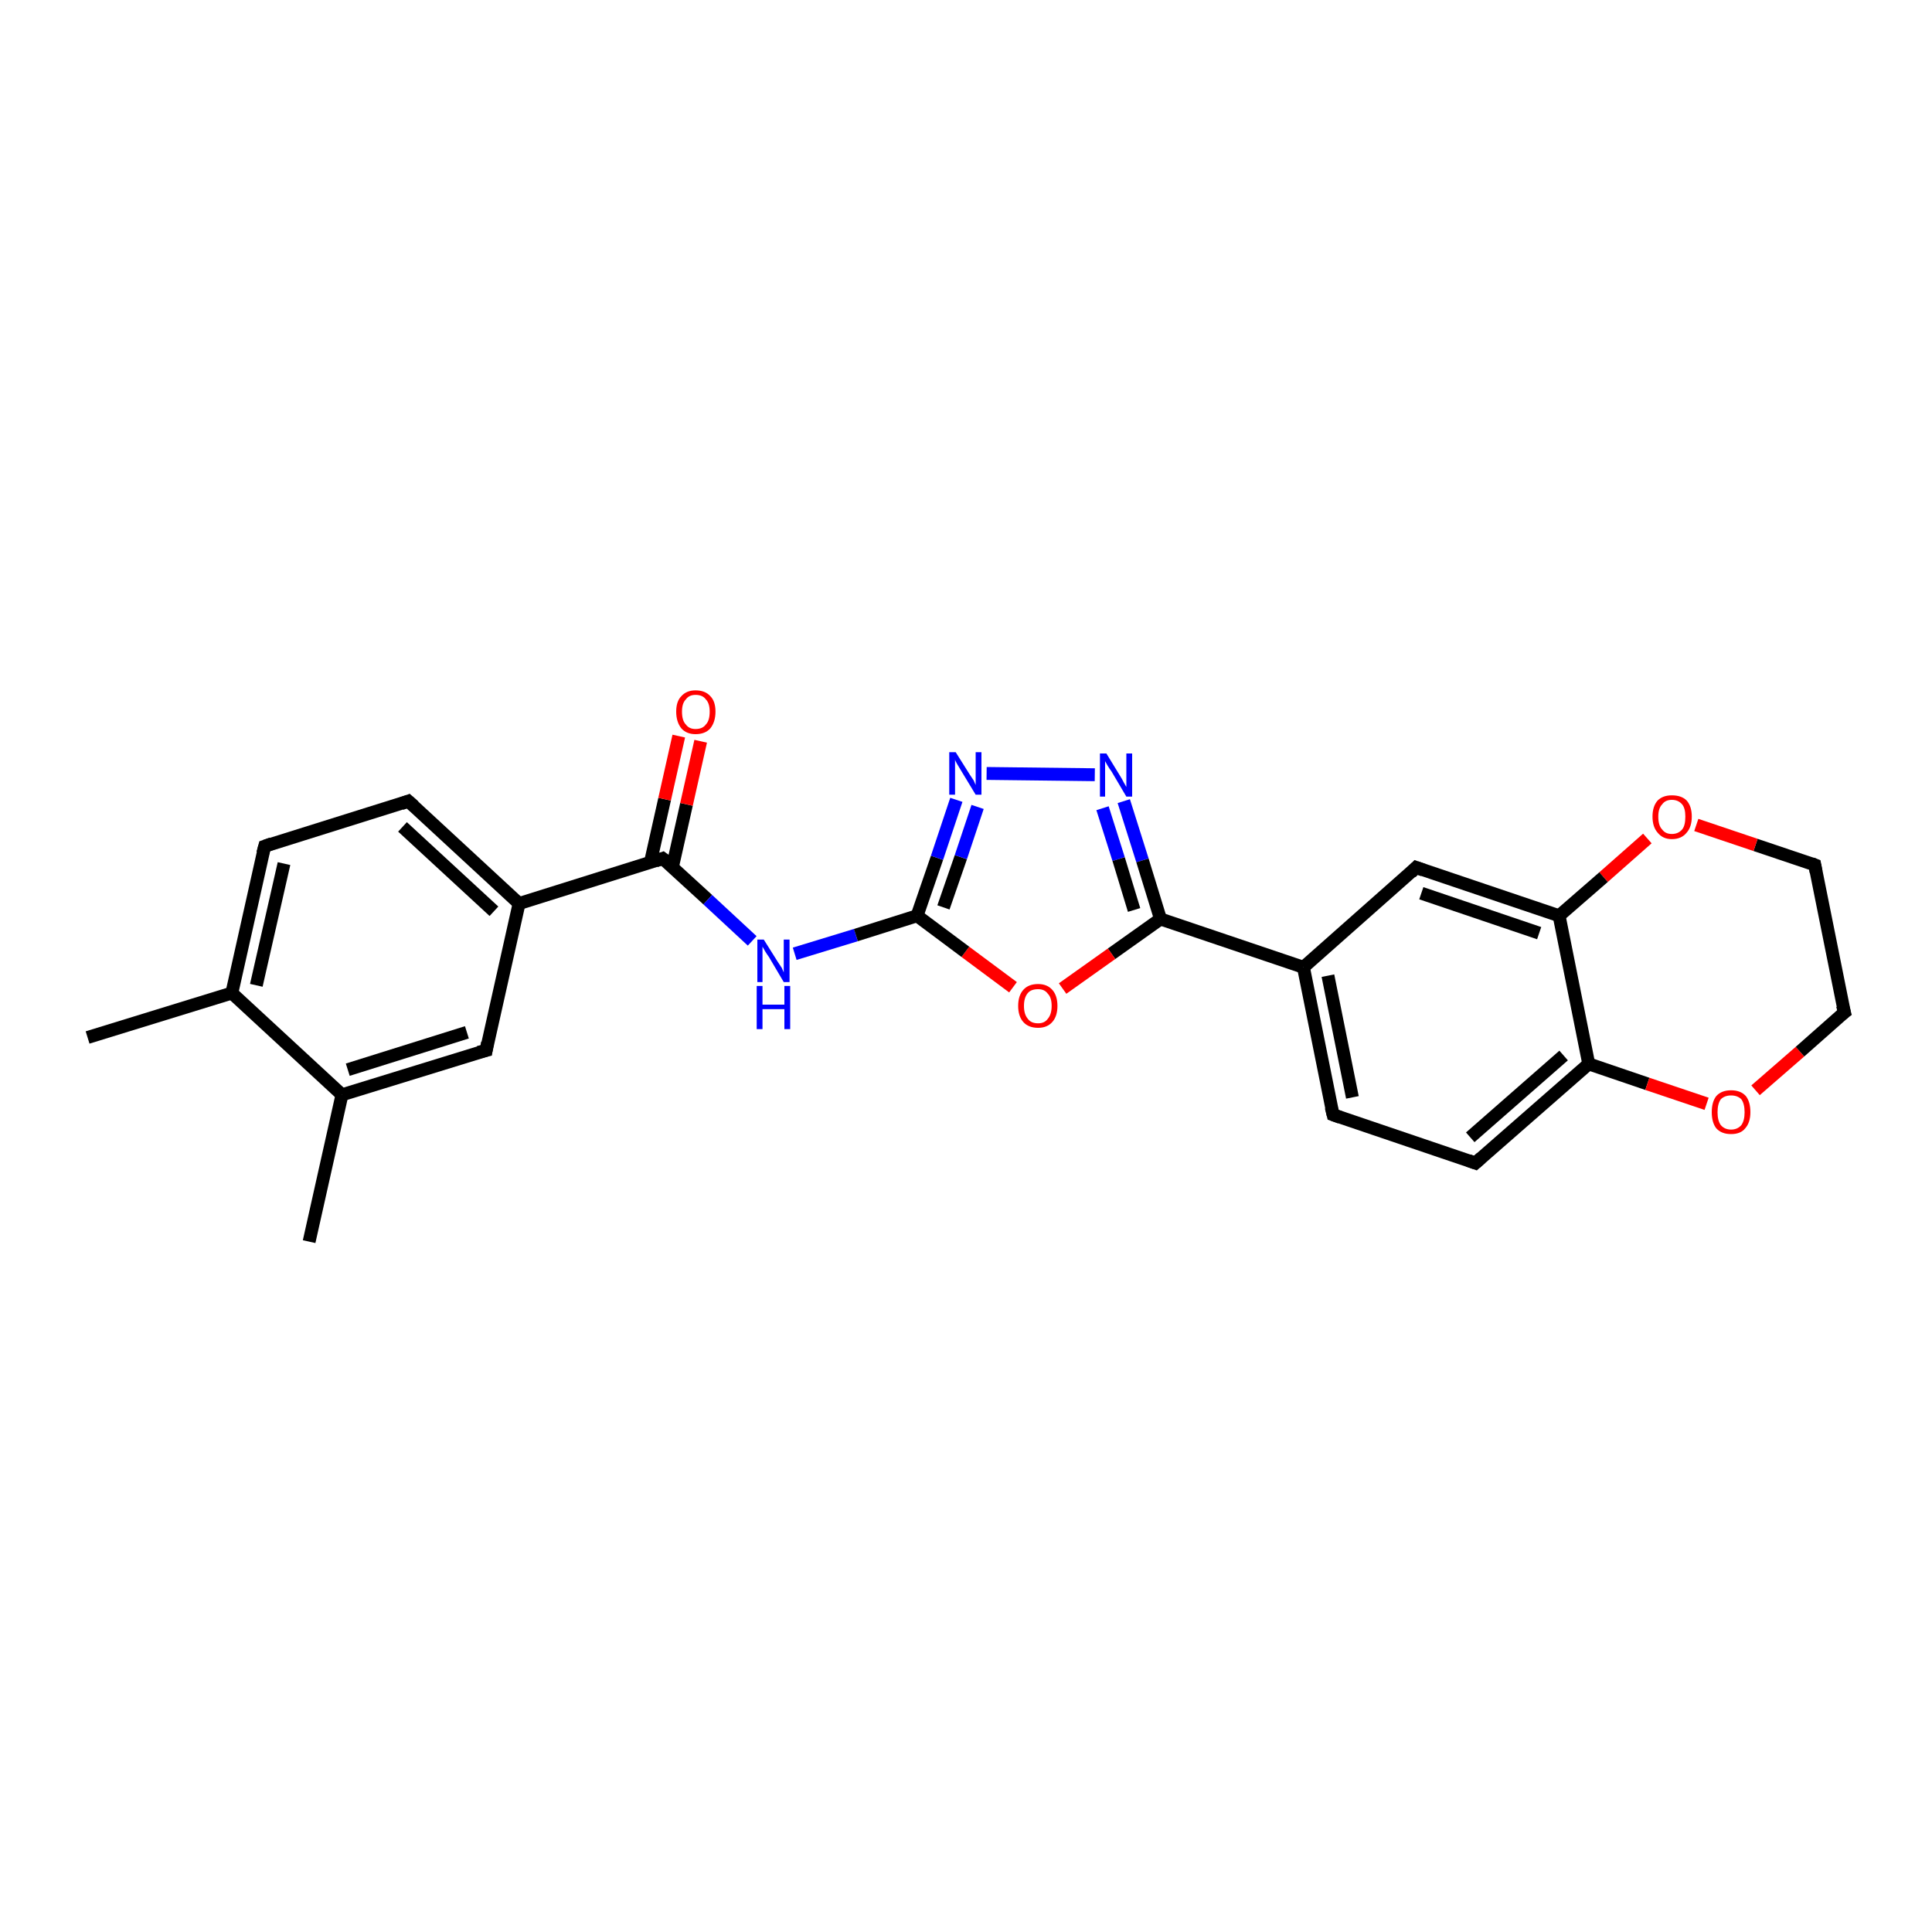 <?xml version='1.0' encoding='iso-8859-1'?>
<svg version='1.1' baseProfile='full'
              xmlns='http://www.w3.org/2000/svg'
                      xmlns:rdkit='http://www.rdkit.org/xml'
                      xmlns:xlink='http://www.w3.org/1999/xlink'
                  xml:space='preserve'
width='300px' height='300px' viewBox='0 0 300 300'>
<!-- END OF HEADER -->
<rect style='opacity:1.0;fill:#FFFFFF;stroke:none' width='300.0' height='300.0' x='0.0' y='0.0'> </rect>
<path class='bond-0 atom-0 atom-1' d='M 13.6,161.1 L 36.0,154.2' style='fill:none;fill-rule:evenodd;stroke:#000000;stroke-width:2.0px;stroke-linecap:butt;stroke-linejoin:miter;stroke-opacity:1' />
<path class='bond-1 atom-1 atom-2' d='M 36.0,154.2 L 41.1,131.4' style='fill:none;fill-rule:evenodd;stroke:#000000;stroke-width:2.0px;stroke-linecap:butt;stroke-linejoin:miter;stroke-opacity:1' />
<path class='bond-1 atom-1 atom-2' d='M 39.8,153.0 L 44.1,134.1' style='fill:none;fill-rule:evenodd;stroke:#000000;stroke-width:2.0px;stroke-linecap:butt;stroke-linejoin:miter;stroke-opacity:1' />
<path class='bond-2 atom-2 atom-3' d='M 41.1,131.4 L 63.4,124.4' style='fill:none;fill-rule:evenodd;stroke:#000000;stroke-width:2.0px;stroke-linecap:butt;stroke-linejoin:miter;stroke-opacity:1' />
<path class='bond-3 atom-3 atom-4' d='M 63.4,124.4 L 80.6,140.3' style='fill:none;fill-rule:evenodd;stroke:#000000;stroke-width:2.0px;stroke-linecap:butt;stroke-linejoin:miter;stroke-opacity:1' />
<path class='bond-3 atom-3 atom-4' d='M 62.5,128.4 L 76.7,141.5' style='fill:none;fill-rule:evenodd;stroke:#000000;stroke-width:2.0px;stroke-linecap:butt;stroke-linejoin:miter;stroke-opacity:1' />
<path class='bond-4 atom-4 atom-5' d='M 80.6,140.3 L 75.5,163.1' style='fill:none;fill-rule:evenodd;stroke:#000000;stroke-width:2.0px;stroke-linecap:butt;stroke-linejoin:miter;stroke-opacity:1' />
<path class='bond-5 atom-5 atom-6' d='M 75.5,163.1 L 53.1,170.0' style='fill:none;fill-rule:evenodd;stroke:#000000;stroke-width:2.0px;stroke-linecap:butt;stroke-linejoin:miter;stroke-opacity:1' />
<path class='bond-5 atom-5 atom-6' d='M 72.5,160.3 L 54.0,166.1' style='fill:none;fill-rule:evenodd;stroke:#000000;stroke-width:2.0px;stroke-linecap:butt;stroke-linejoin:miter;stroke-opacity:1' />
<path class='bond-6 atom-6 atom-7' d='M 53.1,170.0 L 48.0,192.8' style='fill:none;fill-rule:evenodd;stroke:#000000;stroke-width:2.0px;stroke-linecap:butt;stroke-linejoin:miter;stroke-opacity:1' />
<path class='bond-7 atom-4 atom-8' d='M 80.6,140.3 L 102.9,133.3' style='fill:none;fill-rule:evenodd;stroke:#000000;stroke-width:2.0px;stroke-linecap:butt;stroke-linejoin:miter;stroke-opacity:1' />
<path class='bond-8 atom-8 atom-9' d='M 104.4,134.7 L 106.6,124.9' style='fill:none;fill-rule:evenodd;stroke:#000000;stroke-width:2.0px;stroke-linecap:butt;stroke-linejoin:miter;stroke-opacity:1' />
<path class='bond-8 atom-8 atom-9' d='M 106.6,124.9 L 108.8,115.1' style='fill:none;fill-rule:evenodd;stroke:#FF0000;stroke-width:2.0px;stroke-linecap:butt;stroke-linejoin:miter;stroke-opacity:1' />
<path class='bond-8 atom-8 atom-9' d='M 101.0,133.9 L 103.2,124.1' style='fill:none;fill-rule:evenodd;stroke:#000000;stroke-width:2.0px;stroke-linecap:butt;stroke-linejoin:miter;stroke-opacity:1' />
<path class='bond-8 atom-8 atom-9' d='M 103.2,124.1 L 105.4,114.3' style='fill:none;fill-rule:evenodd;stroke:#FF0000;stroke-width:2.0px;stroke-linecap:butt;stroke-linejoin:miter;stroke-opacity:1' />
<path class='bond-9 atom-8 atom-10' d='M 102.9,133.3 L 109.9,139.7' style='fill:none;fill-rule:evenodd;stroke:#000000;stroke-width:2.0px;stroke-linecap:butt;stroke-linejoin:miter;stroke-opacity:1' />
<path class='bond-9 atom-8 atom-10' d='M 109.9,139.7 L 116.8,146.1' style='fill:none;fill-rule:evenodd;stroke:#0000FF;stroke-width:2.0px;stroke-linecap:butt;stroke-linejoin:miter;stroke-opacity:1' />
<path class='bond-10 atom-10 atom-11' d='M 123.4,148.1 L 132.9,145.2' style='fill:none;fill-rule:evenodd;stroke:#0000FF;stroke-width:2.0px;stroke-linecap:butt;stroke-linejoin:miter;stroke-opacity:1' />
<path class='bond-10 atom-10 atom-11' d='M 132.9,145.2 L 142.4,142.2' style='fill:none;fill-rule:evenodd;stroke:#000000;stroke-width:2.0px;stroke-linecap:butt;stroke-linejoin:miter;stroke-opacity:1' />
<path class='bond-11 atom-11 atom-12' d='M 142.4,142.2 L 145.5,133.2' style='fill:none;fill-rule:evenodd;stroke:#000000;stroke-width:2.0px;stroke-linecap:butt;stroke-linejoin:miter;stroke-opacity:1' />
<path class='bond-11 atom-11 atom-12' d='M 145.5,133.2 L 148.5,124.2' style='fill:none;fill-rule:evenodd;stroke:#0000FF;stroke-width:2.0px;stroke-linecap:butt;stroke-linejoin:miter;stroke-opacity:1' />
<path class='bond-11 atom-11 atom-12' d='M 146.5,140.9 L 149.2,133.1' style='fill:none;fill-rule:evenodd;stroke:#000000;stroke-width:2.0px;stroke-linecap:butt;stroke-linejoin:miter;stroke-opacity:1' />
<path class='bond-11 atom-11 atom-12' d='M 149.2,133.1 L 151.8,125.3' style='fill:none;fill-rule:evenodd;stroke:#0000FF;stroke-width:2.0px;stroke-linecap:butt;stroke-linejoin:miter;stroke-opacity:1' />
<path class='bond-12 atom-12 atom-13' d='M 153.2,120.1 L 170.0,120.3' style='fill:none;fill-rule:evenodd;stroke:#0000FF;stroke-width:2.0px;stroke-linecap:butt;stroke-linejoin:miter;stroke-opacity:1' />
<path class='bond-13 atom-13 atom-14' d='M 174.5,124.4 L 177.4,133.6' style='fill:none;fill-rule:evenodd;stroke:#0000FF;stroke-width:2.0px;stroke-linecap:butt;stroke-linejoin:miter;stroke-opacity:1' />
<path class='bond-13 atom-13 atom-14' d='M 177.4,133.6 L 180.2,142.7' style='fill:none;fill-rule:evenodd;stroke:#000000;stroke-width:2.0px;stroke-linecap:butt;stroke-linejoin:miter;stroke-opacity:1' />
<path class='bond-13 atom-13 atom-14' d='M 171.2,125.5 L 173.7,133.4' style='fill:none;fill-rule:evenodd;stroke:#0000FF;stroke-width:2.0px;stroke-linecap:butt;stroke-linejoin:miter;stroke-opacity:1' />
<path class='bond-13 atom-13 atom-14' d='M 173.7,133.4 L 176.1,141.3' style='fill:none;fill-rule:evenodd;stroke:#000000;stroke-width:2.0px;stroke-linecap:butt;stroke-linejoin:miter;stroke-opacity:1' />
<path class='bond-14 atom-14 atom-15' d='M 180.2,142.7 L 172.6,148.1' style='fill:none;fill-rule:evenodd;stroke:#000000;stroke-width:2.0px;stroke-linecap:butt;stroke-linejoin:miter;stroke-opacity:1' />
<path class='bond-14 atom-14 atom-15' d='M 172.6,148.1 L 165.0,153.5' style='fill:none;fill-rule:evenodd;stroke:#FF0000;stroke-width:2.0px;stroke-linecap:butt;stroke-linejoin:miter;stroke-opacity:1' />
<path class='bond-15 atom-14 atom-16' d='M 180.2,142.7 L 202.4,150.2' style='fill:none;fill-rule:evenodd;stroke:#000000;stroke-width:2.0px;stroke-linecap:butt;stroke-linejoin:miter;stroke-opacity:1' />
<path class='bond-16 atom-16 atom-17' d='M 202.4,150.2 L 207.0,173.1' style='fill:none;fill-rule:evenodd;stroke:#000000;stroke-width:2.0px;stroke-linecap:butt;stroke-linejoin:miter;stroke-opacity:1' />
<path class='bond-16 atom-16 atom-17' d='M 206.2,151.5 L 210.0,170.4' style='fill:none;fill-rule:evenodd;stroke:#000000;stroke-width:2.0px;stroke-linecap:butt;stroke-linejoin:miter;stroke-opacity:1' />
<path class='bond-17 atom-17 atom-18' d='M 207.0,173.1 L 229.1,180.6' style='fill:none;fill-rule:evenodd;stroke:#000000;stroke-width:2.0px;stroke-linecap:butt;stroke-linejoin:miter;stroke-opacity:1' />
<path class='bond-18 atom-18 atom-19' d='M 229.1,180.6 L 246.7,165.2' style='fill:none;fill-rule:evenodd;stroke:#000000;stroke-width:2.0px;stroke-linecap:butt;stroke-linejoin:miter;stroke-opacity:1' />
<path class='bond-18 atom-18 atom-19' d='M 228.3,176.6 L 242.8,163.9' style='fill:none;fill-rule:evenodd;stroke:#000000;stroke-width:2.0px;stroke-linecap:butt;stroke-linejoin:miter;stroke-opacity:1' />
<path class='bond-19 atom-19 atom-20' d='M 246.7,165.2 L 255.8,168.3' style='fill:none;fill-rule:evenodd;stroke:#000000;stroke-width:2.0px;stroke-linecap:butt;stroke-linejoin:miter;stroke-opacity:1' />
<path class='bond-19 atom-19 atom-20' d='M 255.8,168.3 L 265.0,171.4' style='fill:none;fill-rule:evenodd;stroke:#FF0000;stroke-width:2.0px;stroke-linecap:butt;stroke-linejoin:miter;stroke-opacity:1' />
<path class='bond-20 atom-20 atom-21' d='M 272.6,169.3 L 279.5,163.3' style='fill:none;fill-rule:evenodd;stroke:#FF0000;stroke-width:2.0px;stroke-linecap:butt;stroke-linejoin:miter;stroke-opacity:1' />
<path class='bond-20 atom-20 atom-21' d='M 279.5,163.3 L 286.4,157.2' style='fill:none;fill-rule:evenodd;stroke:#000000;stroke-width:2.0px;stroke-linecap:butt;stroke-linejoin:miter;stroke-opacity:1' />
<path class='bond-21 atom-21 atom-22' d='M 286.4,157.2 L 281.8,134.3' style='fill:none;fill-rule:evenodd;stroke:#000000;stroke-width:2.0px;stroke-linecap:butt;stroke-linejoin:miter;stroke-opacity:1' />
<path class='bond-22 atom-22 atom-23' d='M 281.8,134.3 L 272.6,131.2' style='fill:none;fill-rule:evenodd;stroke:#000000;stroke-width:2.0px;stroke-linecap:butt;stroke-linejoin:miter;stroke-opacity:1' />
<path class='bond-22 atom-22 atom-23' d='M 272.6,131.2 L 263.4,128.1' style='fill:none;fill-rule:evenodd;stroke:#FF0000;stroke-width:2.0px;stroke-linecap:butt;stroke-linejoin:miter;stroke-opacity:1' />
<path class='bond-23 atom-23 atom-24' d='M 255.8,130.2 L 249.0,136.2' style='fill:none;fill-rule:evenodd;stroke:#FF0000;stroke-width:2.0px;stroke-linecap:butt;stroke-linejoin:miter;stroke-opacity:1' />
<path class='bond-23 atom-23 atom-24' d='M 249.0,136.2 L 242.1,142.2' style='fill:none;fill-rule:evenodd;stroke:#000000;stroke-width:2.0px;stroke-linecap:butt;stroke-linejoin:miter;stroke-opacity:1' />
<path class='bond-24 atom-24 atom-25' d='M 242.1,142.2 L 219.9,134.7' style='fill:none;fill-rule:evenodd;stroke:#000000;stroke-width:2.0px;stroke-linecap:butt;stroke-linejoin:miter;stroke-opacity:1' />
<path class='bond-24 atom-24 atom-25' d='M 239.0,144.9 L 220.7,138.7' style='fill:none;fill-rule:evenodd;stroke:#000000;stroke-width:2.0px;stroke-linecap:butt;stroke-linejoin:miter;stroke-opacity:1' />
<path class='bond-25 atom-6 atom-1' d='M 53.1,170.0 L 36.0,154.2' style='fill:none;fill-rule:evenodd;stroke:#000000;stroke-width:2.0px;stroke-linecap:butt;stroke-linejoin:miter;stroke-opacity:1' />
<path class='bond-26 atom-15 atom-11' d='M 157.3,153.3 L 149.9,147.8' style='fill:none;fill-rule:evenodd;stroke:#FF0000;stroke-width:2.0px;stroke-linecap:butt;stroke-linejoin:miter;stroke-opacity:1' />
<path class='bond-26 atom-15 atom-11' d='M 149.9,147.8 L 142.4,142.2' style='fill:none;fill-rule:evenodd;stroke:#000000;stroke-width:2.0px;stroke-linecap:butt;stroke-linejoin:miter;stroke-opacity:1' />
<path class='bond-27 atom-25 atom-16' d='M 219.9,134.7 L 202.4,150.2' style='fill:none;fill-rule:evenodd;stroke:#000000;stroke-width:2.0px;stroke-linecap:butt;stroke-linejoin:miter;stroke-opacity:1' />
<path class='bond-28 atom-24 atom-19' d='M 242.1,142.2 L 246.7,165.2' style='fill:none;fill-rule:evenodd;stroke:#000000;stroke-width:2.0px;stroke-linecap:butt;stroke-linejoin:miter;stroke-opacity:1' />
<path d='M 40.8,132.5 L 41.1,131.4 L 42.2,131.0' style='fill:none;stroke:#000000;stroke-width:2.0px;stroke-linecap:butt;stroke-linejoin:miter;stroke-opacity:1;' />
<path d='M 62.3,124.8 L 63.4,124.4 L 64.3,125.2' style='fill:none;stroke:#000000;stroke-width:2.0px;stroke-linecap:butt;stroke-linejoin:miter;stroke-opacity:1;' />
<path d='M 75.7,161.9 L 75.5,163.1 L 74.3,163.4' style='fill:none;stroke:#000000;stroke-width:2.0px;stroke-linecap:butt;stroke-linejoin:miter;stroke-opacity:1;' />
<path d='M 101.8,133.7 L 102.9,133.3 L 103.3,133.6' style='fill:none;stroke:#000000;stroke-width:2.0px;stroke-linecap:butt;stroke-linejoin:miter;stroke-opacity:1;' />
<path d='M 206.7,171.9 L 207.0,173.1 L 208.1,173.5' style='fill:none;stroke:#000000;stroke-width:2.0px;stroke-linecap:butt;stroke-linejoin:miter;stroke-opacity:1;' />
<path d='M 228.0,180.2 L 229.1,180.6 L 230.0,179.8' style='fill:none;stroke:#000000;stroke-width:2.0px;stroke-linecap:butt;stroke-linejoin:miter;stroke-opacity:1;' />
<path d='M 286.0,157.5 L 286.4,157.2 L 286.1,156.1' style='fill:none;stroke:#000000;stroke-width:2.0px;stroke-linecap:butt;stroke-linejoin:miter;stroke-opacity:1;' />
<path d='M 282.0,135.4 L 281.8,134.3 L 281.3,134.1' style='fill:none;stroke:#000000;stroke-width:2.0px;stroke-linecap:butt;stroke-linejoin:miter;stroke-opacity:1;' />
<path d='M 221.0,135.1 L 219.9,134.7 L 219.1,135.5' style='fill:none;stroke:#000000;stroke-width:2.0px;stroke-linecap:butt;stroke-linejoin:miter;stroke-opacity:1;' />
<path class='atom-9' d='M 105.0 110.5
Q 105.0 108.9, 105.8 108.1
Q 106.6 107.2, 108.0 107.2
Q 109.5 107.2, 110.3 108.1
Q 111.1 108.9, 111.1 110.5
Q 111.1 112.1, 110.3 113.1
Q 109.5 114.0, 108.0 114.0
Q 106.6 114.0, 105.8 113.1
Q 105.0 112.1, 105.0 110.5
M 108.0 113.2
Q 109.1 113.2, 109.6 112.5
Q 110.2 111.9, 110.2 110.5
Q 110.2 109.2, 109.6 108.6
Q 109.1 107.9, 108.0 107.9
Q 107.0 107.9, 106.5 108.6
Q 105.9 109.2, 105.9 110.5
Q 105.9 111.9, 106.5 112.5
Q 107.0 113.2, 108.0 113.2
' fill='#FF0000'/>
<path class='atom-10' d='M 118.6 145.9
L 120.8 149.4
Q 121.0 149.7, 121.4 150.3
Q 121.7 151.0, 121.7 151.0
L 121.7 145.9
L 122.6 145.9
L 122.6 152.5
L 121.7 152.5
L 119.4 148.6
Q 119.1 148.2, 118.8 147.7
Q 118.5 147.2, 118.4 147.0
L 118.4 152.5
L 117.6 152.5
L 117.6 145.9
L 118.6 145.9
' fill='#0000FF'/>
<path class='atom-10' d='M 117.5 153.1
L 118.4 153.1
L 118.4 156.0
L 121.8 156.0
L 121.8 153.1
L 122.7 153.1
L 122.7 159.8
L 121.8 159.8
L 121.8 156.7
L 118.4 156.7
L 118.4 159.8
L 117.5 159.8
L 117.5 153.1
' fill='#0000FF'/>
<path class='atom-12' d='M 148.4 116.8
L 150.6 120.3
Q 150.8 120.6, 151.2 121.2
Q 151.5 121.9, 151.5 121.9
L 151.5 116.8
L 152.4 116.8
L 152.4 123.4
L 151.5 123.4
L 149.2 119.6
Q 148.9 119.1, 148.6 118.6
Q 148.3 118.1, 148.3 117.9
L 148.3 123.4
L 147.4 123.4
L 147.4 116.8
L 148.4 116.8
' fill='#0000FF'/>
<path class='atom-13' d='M 171.8 117.0
L 174.0 120.6
Q 174.2 120.9, 174.5 121.5
Q 174.9 122.2, 174.9 122.2
L 174.9 117.0
L 175.8 117.0
L 175.8 123.7
L 174.9 123.7
L 172.6 119.8
Q 172.3 119.4, 172.0 118.9
Q 171.7 118.4, 171.6 118.2
L 171.6 123.7
L 170.8 123.7
L 170.8 117.0
L 171.8 117.0
' fill='#0000FF'/>
<path class='atom-15' d='M 158.1 156.2
Q 158.1 154.6, 158.9 153.7
Q 159.7 152.8, 161.2 152.8
Q 162.6 152.8, 163.4 153.7
Q 164.2 154.6, 164.2 156.2
Q 164.2 157.8, 163.4 158.7
Q 162.6 159.6, 161.2 159.6
Q 159.7 159.6, 158.9 158.7
Q 158.1 157.8, 158.1 156.2
M 161.2 158.9
Q 162.2 158.9, 162.7 158.2
Q 163.3 157.5, 163.3 156.2
Q 163.3 154.9, 162.7 154.3
Q 162.2 153.6, 161.2 153.6
Q 160.1 153.6, 159.6 154.2
Q 159.0 154.9, 159.0 156.2
Q 159.0 157.5, 159.6 158.2
Q 160.1 158.9, 161.2 158.9
' fill='#FF0000'/>
<path class='atom-20' d='M 265.8 172.7
Q 265.8 171.1, 266.5 170.2
Q 267.3 169.3, 268.8 169.3
Q 270.3 169.3, 271.1 170.2
Q 271.8 171.1, 271.8 172.7
Q 271.8 174.3, 271.0 175.2
Q 270.3 176.1, 268.8 176.1
Q 267.3 176.1, 266.5 175.2
Q 265.8 174.3, 265.8 172.7
M 268.8 175.4
Q 269.8 175.4, 270.4 174.7
Q 270.9 174.0, 270.9 172.7
Q 270.9 171.4, 270.4 170.7
Q 269.8 170.1, 268.8 170.1
Q 267.8 170.1, 267.2 170.7
Q 266.7 171.4, 266.7 172.7
Q 266.7 174.0, 267.2 174.7
Q 267.8 175.4, 268.8 175.4
' fill='#FF0000'/>
<path class='atom-23' d='M 256.6 126.8
Q 256.6 125.2, 257.4 124.3
Q 258.2 123.5, 259.6 123.5
Q 261.1 123.5, 261.9 124.3
Q 262.7 125.2, 262.7 126.8
Q 262.7 128.4, 261.9 129.3
Q 261.1 130.3, 259.6 130.3
Q 258.2 130.3, 257.4 129.3
Q 256.6 128.4, 256.6 126.8
M 259.6 129.5
Q 260.6 129.5, 261.2 128.8
Q 261.7 128.2, 261.7 126.8
Q 261.7 125.5, 261.2 124.9
Q 260.6 124.2, 259.6 124.2
Q 258.6 124.2, 258.1 124.9
Q 257.5 125.5, 257.5 126.8
Q 257.5 128.2, 258.1 128.8
Q 258.6 129.5, 259.6 129.5
' fill='#FF0000'/>
</svg>
